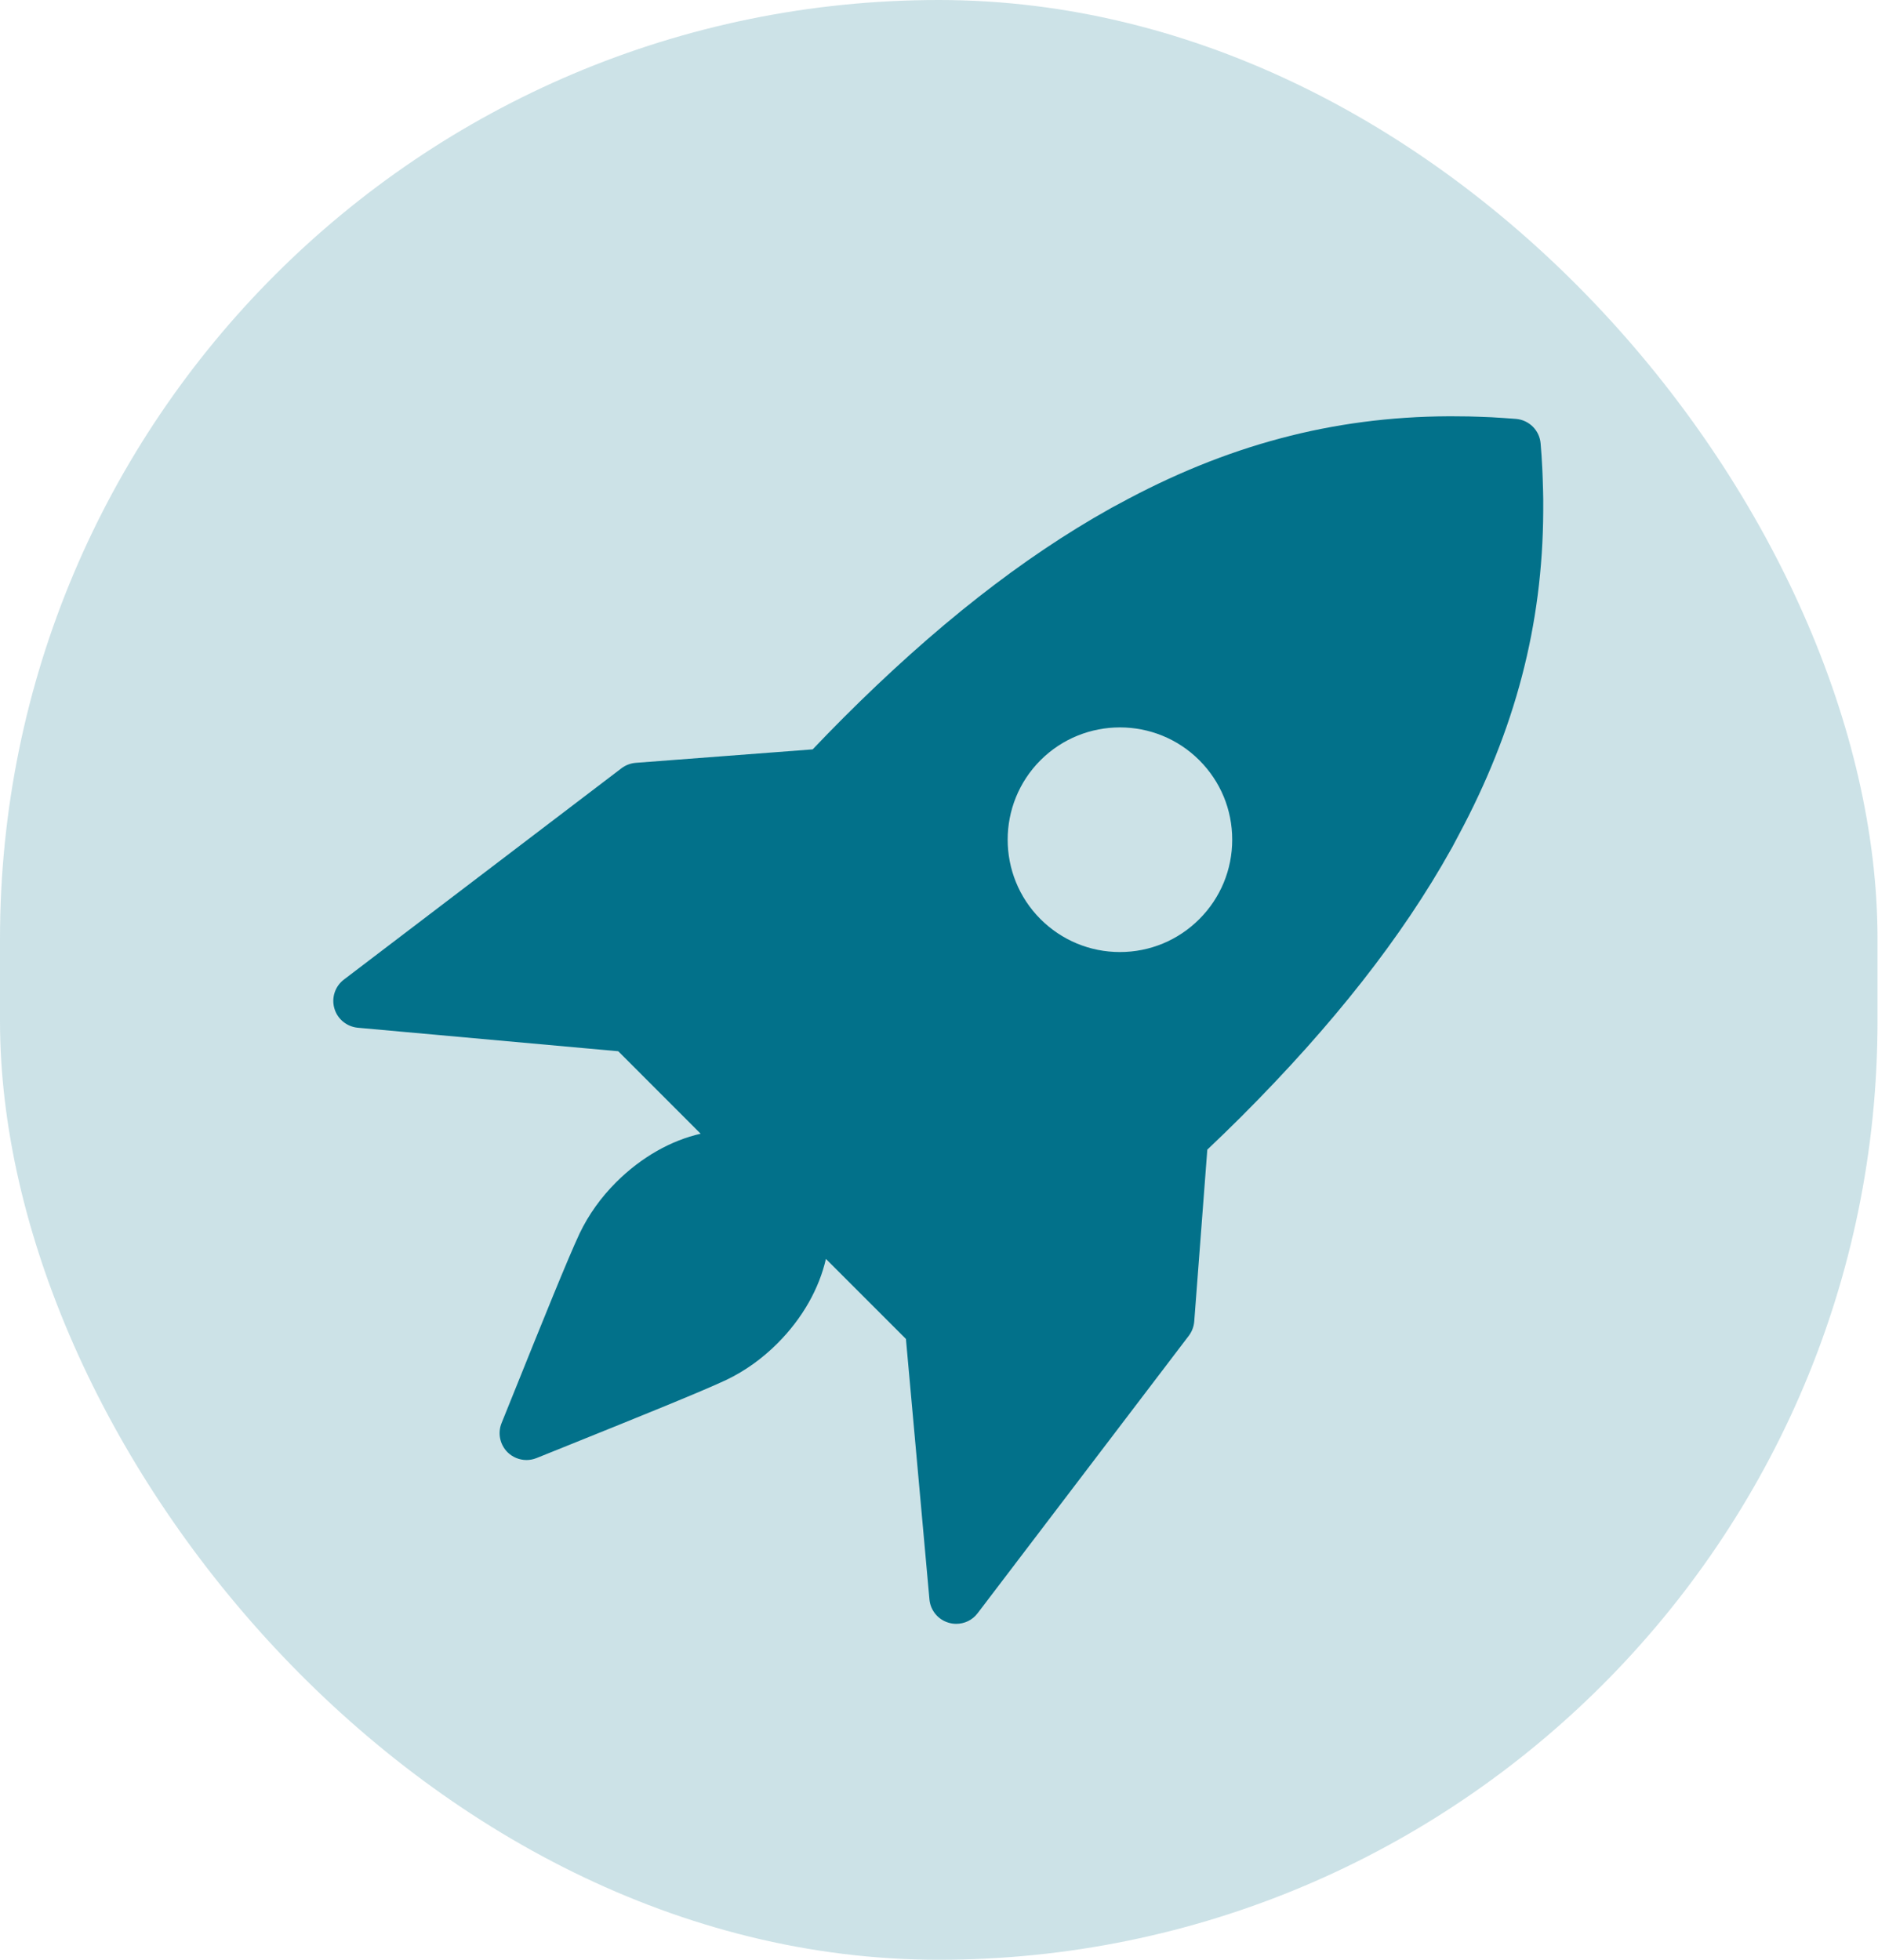 <svg xmlns="http://www.w3.org/2000/svg" width="23" height="24" viewBox="0 0 23 24" fill="none"><rect width="22.994" height="24" rx="11.497" fill="#02718A" fill-opacity="0.2"></rect><g clip-path="url(#clip0_53_400)"><path d="M18.898 6.009C18.897 5.966 18.896 5.922 18.894 5.877C18.892 5.828 18.891 5.779 18.888 5.73C18.883 5.631 18.877 5.531 18.868 5.431C18.855 5.271 18.728 5.144 18.567 5.13C18.467 5.122 18.368 5.116 18.269 5.11C18.219 5.108 18.169 5.106 18.119 5.104C18.076 5.103 18.033 5.101 17.99 5.1C17.918 5.099 17.847 5.098 17.775 5.098C17.764 5.098 17.752 5.098 17.74 5.098C16.319 5.105 15.015 5.454 13.699 6.173C13.675 6.186 13.652 6.198 13.629 6.21C13.621 6.215 13.613 6.219 13.604 6.224C13.603 6.224 13.601 6.226 13.599 6.227C12.52 6.829 11.442 7.678 10.327 8.793C10.2 8.92 10.076 9.048 9.953 9.177L7.786 9.342C7.723 9.347 7.662 9.37 7.612 9.408L4.212 11.996C4.104 12.078 4.057 12.218 4.095 12.349C4.132 12.479 4.246 12.573 4.382 12.586L7.572 12.874L8.581 13.884C8.224 13.965 7.859 14.166 7.546 14.478C7.359 14.665 7.209 14.875 7.099 15.104C6.956 15.409 6.64 16.193 6.306 17.023L6.143 17.427C6.093 17.55 6.122 17.69 6.215 17.784C6.278 17.846 6.362 17.88 6.448 17.88C6.489 17.88 6.531 17.872 6.571 17.856L6.991 17.687C7.814 17.355 8.591 17.042 8.897 16.898C9.124 16.789 9.334 16.639 9.521 16.452C9.833 16.14 10.033 15.775 10.115 15.417L11.095 16.397L11.383 19.587C11.395 19.722 11.489 19.836 11.62 19.873C11.65 19.882 11.681 19.886 11.711 19.886C11.812 19.886 11.91 19.84 11.973 19.756L14.56 16.357C14.598 16.306 14.621 16.246 14.626 16.182L14.786 14.079C14.927 13.945 15.067 13.81 15.205 13.672C16.321 12.555 17.171 11.477 17.773 10.397C17.773 10.396 17.774 10.395 17.775 10.394C17.778 10.389 17.78 10.383 17.784 10.378C17.811 10.329 17.837 10.279 17.863 10.229C18.556 8.937 18.893 7.655 18.9 6.262C18.9 6.248 18.9 6.234 18.9 6.221C18.901 6.151 18.9 6.08 18.898 6.009ZM14.688 11.256C14.429 11.515 14.083 11.659 13.716 11.659C13.348 11.659 13.003 11.515 12.743 11.256C12.207 10.719 12.207 9.847 12.743 9.31C13.28 8.774 14.152 8.774 14.688 9.31C14.948 9.57 15.091 9.915 15.091 10.283C15.091 10.65 14.948 10.996 14.688 11.256Z" fill="#02718A"></path></g><defs><clipPath id="clip0_53_400"><rect width="15" height="15" fill="white" transform="translate(4 5)"></rect></clipPath></defs></svg>